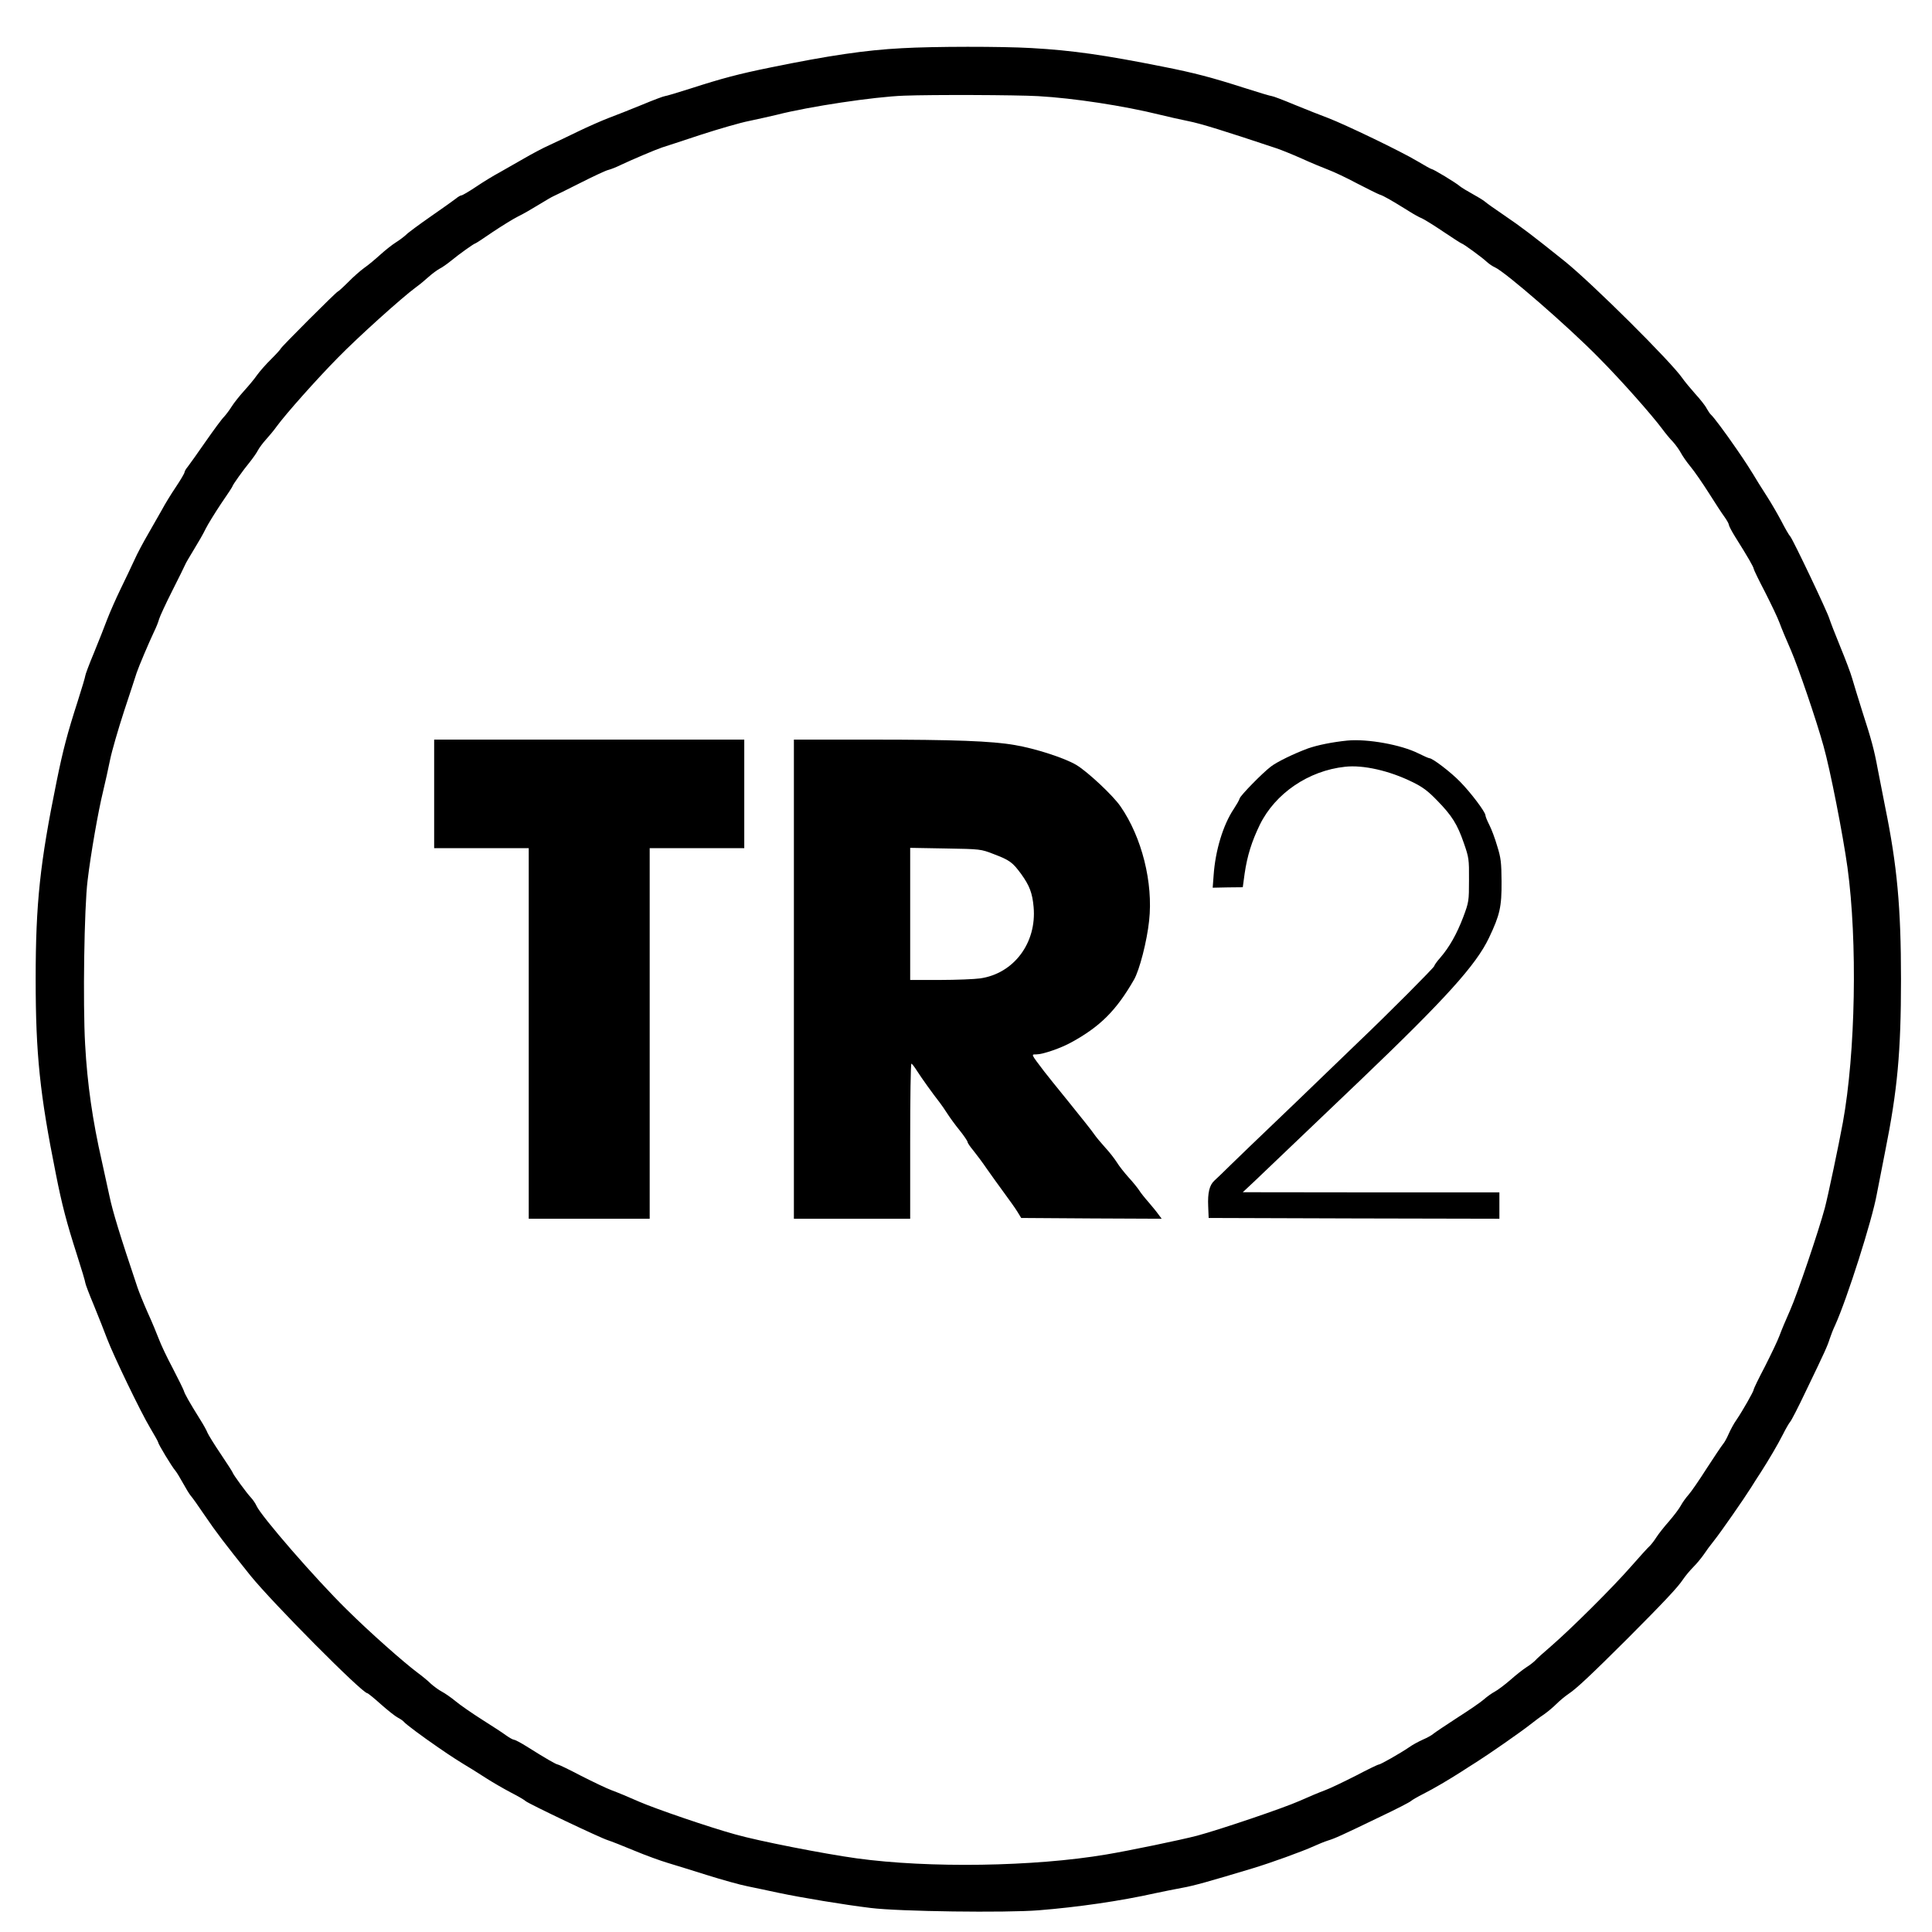 <?xml version="1.0" standalone="no"?>
<!DOCTYPE svg PUBLIC "-//W3C//DTD SVG 20010904//EN"
 "http://www.w3.org/TR/2001/REC-SVG-20010904/DTD/svg10.dtd">
<svg version="1.0" xmlns="http://www.w3.org/2000/svg"
 width="1246pt" height="1246pt" viewBox="0 0 1246 1246"
 preserveAspectRatio="xMidYMid meet">
<g transform="translate(0,1246) scale(0.1,-0.1)"
fill="#000000" stroke="none">
<path d="M5815 12149 c-232 -12 -469 -47 -845 -124 -207 -42 -312 -70 -517
-136 -84 -27 -159 -49 -165 -49 -7 0 -74 -25 -148 -56 -74 -30 -171 -69 -215
-85 -44 -17 -131 -55 -195 -86 -63 -31 -148 -71 -189 -90 -41 -18 -115 -58
-165 -87 -50 -29 -120 -69 -156 -89 -36 -19 -103 -60 -149 -91 -46 -31 -89
-56 -95 -56 -6 0 -22 -9 -36 -21 -14 -11 -87 -63 -162 -115 -76 -53 -148 -106
-160 -119 -13 -12 -42 -34 -66 -49 -24 -15 -69 -51 -100 -79 -32 -29 -77 -67
-102 -84 -25 -18 -72 -59 -105 -93 -33 -33 -63 -60 -66 -60 -8 0 -369 -361
-369 -369 0 -3 -27 -33 -60 -66 -34 -33 -75 -80 -93 -105 -17 -25 -55 -70 -84
-102 -28 -31 -64 -76 -79 -100 -15 -24 -37 -53 -49 -66 -13 -12 -66 -84 -119
-160 -52 -75 -104 -148 -115 -162 -12 -14 -21 -30 -21 -36 0 -6 -25 -49 -56
-95 -31 -46 -72 -113 -91 -149 -20 -36 -60 -106 -89 -156 -29 -50 -69 -124
-87 -165 -19 -41 -59 -126 -90 -189 -31 -64 -69 -151 -86 -195 -16 -44 -55
-141 -85 -215 -31 -74 -56 -141 -56 -148 0 -6 -22 -81 -49 -165 -66 -205 -94
-310 -136 -517 -107 -525 -135 -785 -135 -1275 0 -482 27 -742 130 -1255 40
-203 70 -316 136 -522 30 -93 54 -174 54 -181 0 -7 25 -73 56 -147 30 -74 69
-171 85 -215 42 -110 216 -472 278 -575 28 -47 51 -88 51 -92 0 -11 90 -160
111 -183 9 -11 31 -47 49 -80 18 -33 40 -69 49 -80 10 -11 50 -67 89 -125 76
-112 131 -184 296 -390 142 -176 722 -760 755 -760 4 0 44 -32 87 -71 44 -39
93 -78 109 -86 17 -9 35 -21 40 -28 14 -16 111 -89 223 -166 84 -58 131 -88
219 -141 15 -10 57 -36 93 -59 36 -23 103 -62 150 -87 47 -24 92 -50 100 -58
21 -18 485 -239 530 -252 19 -6 96 -36 170 -67 74 -31 171 -66 215 -79 44 -13
159 -49 255 -79 96 -30 213 -63 260 -72 47 -10 136 -28 199 -42 152 -32 423
-77 596 -98 183 -23 872 -32 1084 -15 251 20 528 60 751 110 52 11 131 27 175
35 74 13 180 43 455 126 116 35 318 108 395 143 28 13 68 29 90 36 45 14 81
30 340 155 99 47 187 92 195 100 8 7 44 28 80 46 69 35 162 90 245 143 28 18
71 46 97 62 75 47 289 196 343 239 28 22 69 53 92 68 23 16 59 46 80 67 21 21
56 50 78 65 52 34 149 126 382 358 232 233 324 330 358 382 15 22 44 57 65 78
21 21 51 57 67 80 15 23 46 65 68 92 43 54 192 268 239 343 16 26 44 70 62 97
53 83 108 176 143 245 18 36 39 72 46 80 8 8 53 96 100 195 125 259 141 295
155 340 7 22 23 63 36 90 77 171 238 676 268 844 8 42 32 166 54 276 79 394
102 639 102 1110 0 462 -25 733 -102 1110 -16 83 -38 193 -48 245 -23 125 -41
191 -100 373 -26 84 -56 179 -65 212 -9 33 -44 125 -77 205 -33 80 -64 161
-70 180 -13 45 -234 509 -252 530 -8 8 -34 53 -58 100 -25 47 -64 114 -87 150
-23 36 -49 78 -59 93 -53 88 -83 135 -141 219 -77 112 -150 209 -166 223 -7 6
-19 24 -28 40 -8 17 -42 60 -75 96 -32 36 -69 81 -82 100 -73 106 -581 611
-760 755 -206 165 -278 220 -390 296 -58 39 -114 79 -125 89 -11 9 -47 31 -80
49 -33 18 -69 40 -80 49 -23 21 -172 111 -183 111 -4 0 -45 23 -92 51 -103 62
-465 236 -575 278 -44 16 -141 55 -215 85 -74 31 -140 56 -147 56 -7 0 -88 24
-181 54 -206 66 -319 96 -522 136 -376 75 -582 105 -848 120 -190 11 -629 11
-837 -1z m880 -309 c230 -13 552 -62 790 -121 44 -11 124 -29 178 -40 82 -16
235 -64 571 -176 27 -9 99 -38 160 -65 61 -28 139 -60 173 -73 35 -13 118 -52
185 -88 68 -35 134 -68 146 -72 24 -7 78 -38 187 -106 33 -21 71 -42 85 -47
14 -6 76 -44 138 -86 62 -42 116 -76 118 -76 9 0 135 -92 163 -119 14 -13 38
-29 52 -35 66 -29 472 -381 670 -583 146 -147 342 -369 409 -459 19 -26 50
-64 69 -83 18 -20 41 -52 51 -71 10 -19 38 -60 63 -90 25 -30 78 -107 118
-170 40 -63 85 -133 101 -154 15 -21 28 -44 28 -51 0 -6 19 -43 43 -81 80
-127 117 -192 117 -202 0 -5 32 -72 72 -148 39 -77 82 -166 94 -199 12 -33 45
-113 74 -178 46 -106 163 -447 210 -617 43 -151 126 -575 155 -785 65 -475 52
-1196 -30 -1645 -26 -142 -95 -470 -116 -550 -39 -146 -178 -557 -224 -660
-26 -58 -57 -132 -69 -165 -12 -33 -55 -122 -94 -199 -40 -76 -72 -142 -72
-148 0 -11 -71 -136 -111 -195 -16 -22 -38 -63 -50 -90 -11 -26 -28 -57 -38
-68 -9 -11 -56 -81 -104 -155 -47 -74 -100 -151 -117 -170 -17 -19 -40 -51
-50 -70 -10 -19 -44 -64 -75 -100 -32 -36 -69 -83 -83 -105 -13 -21 -33 -46
-42 -55 -10 -8 -65 -69 -123 -135 -121 -138 -381 -396 -512 -510 -49 -42 -97
-85 -105 -95 -9 -9 -34 -29 -55 -42 -22 -14 -69 -51 -105 -83 -36 -31 -81 -65
-100 -75 -19 -10 -51 -33 -70 -50 -19 -17 -96 -70 -170 -117 -74 -48 -144 -95
-155 -104 -11 -10 -42 -27 -68 -38 -27 -12 -68 -34 -90 -50 -59 -40 -184 -111
-195 -111 -6 0 -72 -32 -148 -72 -77 -39 -166 -82 -199 -94 -33 -12 -107 -43
-165 -69 -103 -46 -514 -185 -660 -224 -103 -27 -440 -97 -585 -121 -466 -79
-1144 -89 -1610 -25 -210 29 -635 112 -785 155 -170 47 -511 164 -617 210 -65
29 -145 62 -178 74 -33 12 -122 55 -199 94 -76 40 -143 72 -148 72 -10 0 -75
37 -202 117 -38 24 -75 43 -81 43 -7 0 -30 13 -51 28 -21 16 -91 61 -154 101
-63 40 -140 93 -170 118 -30 25 -71 53 -90 63 -19 10 -51 33 -71 51 -19 19
-57 50 -83 69 -90 67 -312 263 -459 409 -202 198 -554 604 -583 670 -6 14 -22
38 -35 52 -27 28 -119 154 -119 163 0 2 -34 56 -76 118 -42 62 -80 124 -86
138 -5 14 -26 52 -47 85 -68 109 -99 163 -106 187 -4 12 -37 78 -72 146 -36
67 -75 150 -88 185 -13 34 -45 112 -73 173 -27 61 -56 133 -65 160 -114 339
-160 490 -181 590 -14 65 -36 166 -49 224 -60 263 -94 499 -108 755 -15 262
-6 884 16 1057 20 170 69 449 100 575 13 55 34 147 45 203 11 55 52 196 90
313 39 117 75 228 81 247 14 42 79 195 113 267 14 28 28 64 32 80 4 15 42 98
85 183 43 85 81 162 84 170 3 8 28 51 55 95 27 44 62 104 76 134 15 30 60 103
100 163 41 59 74 110 74 113 0 7 68 103 111 155 20 25 44 59 52 75 9 17 32 48
52 70 20 22 51 59 68 83 62 85 262 309 396 445 130 133 412 387 503 454 24 17
61 48 83 68 22 20 54 43 70 52 17 8 50 32 75 52 52 43 148 111 155 111 3 0 54
33 113 74 60 40 133 85 163 100 30 14 90 49 134 76 44 27 87 52 95 55 8 3 85
41 170 84 85 43 168 82 183 85 16 4 52 18 80 32 72 34 225 99 267 113 19 6
130 42 247 81 117 38 258 79 315 90 57 12 137 30 179 40 207 53 626 116 819
123 183 7 719 5 865 -3z"/>
<path d="M2800 7340 l0 -350 305 0 305 0 0 -1195 0 -1195 390 0 390 0 0 1195
0 1195 305 0 305 0 0 350 0 350 -1000 0 -1000 0 0 -350z"/>
<path d="M5120 6145 l0 -1545 375 0 375 0 0 500 c0 275 3 500 8 500 4 0 20
-21 37 -48 28 -44 101 -146 145 -202 11 -14 33 -46 49 -71 16 -25 52 -75 80
-109 28 -35 51 -69 51 -75 0 -6 17 -31 38 -56 20 -25 60 -78 87 -118 28 -40
77 -108 110 -153 33 -45 72 -99 86 -122 l25 -41 453 -3 453 -2 -21 28 c-11 16
-40 51 -63 78 -24 27 -52 62 -61 77 -10 15 -40 53 -67 82 -27 30 -62 74 -76
97 -15 24 -49 68 -77 98 -27 30 -59 68 -71 86 -11 17 -84 109 -161 204 -77 95
-149 184 -160 199 -88 116 -86 111 -51 111 41 0 158 40 226 78 186 102 289
205 403 403 36 62 84 249 98 381 27 245 -47 539 -185 738 -49 71 -213 224
-285 267 -76 45 -265 106 -396 128 -149 26 -394 35 -922 35 l-503 0 0 -1545z
m1288 807 c105 -40 122 -53 178 -129 54 -75 72 -123 80 -212 21 -231 -127
-430 -345 -461 -36 -5 -153 -10 -258 -10 l-193 0 0 426 0 426 228 -4 c227 -4
227 -4 310 -36z"/>
<path d="M8690 7684 c-98 -10 -192 -29 -255 -51 -89 -33 -199 -86 -239 -117
-55 -42 -194 -184 -201 -205 -3 -12 -21 -42 -38 -68 -69 -103 -119 -268 -130
-428 l-6 -80 97 2 97 1 12 88 c17 116 46 208 98 315 99 202 314 349 550 374
116 13 285 -25 433 -98 66 -32 100 -57 160 -119 96 -98 131 -154 173 -276 32
-92 34 -103 33 -237 0 -136 -1 -143 -37 -239 -41 -108 -89 -194 -148 -262 -22
-25 -39 -49 -39 -54 0 -9 -300 -310 -489 -490 -60 -58 -172 -166 -249 -240
-76 -74 -215 -207 -307 -295 -92 -88 -209 -200 -259 -249 -50 -49 -101 -99
-114 -110 -32 -29 -44 -79 -40 -166 l3 -75 938 -3 937 -2 0 85 0 85 -827 0
-828 1 80 75 c90 86 339 323 680 649 548 524 745 742 828 917 70 147 82 199
81 363 -1 122 -4 152 -28 228 -14 49 -37 110 -51 137 -14 27 -25 55 -25 62 0
21 -95 147 -163 216 -60 62 -178 152 -198 152 -5 0 -37 14 -71 31 -111 56
-328 95 -458 83z"/>
</g>
</svg>

